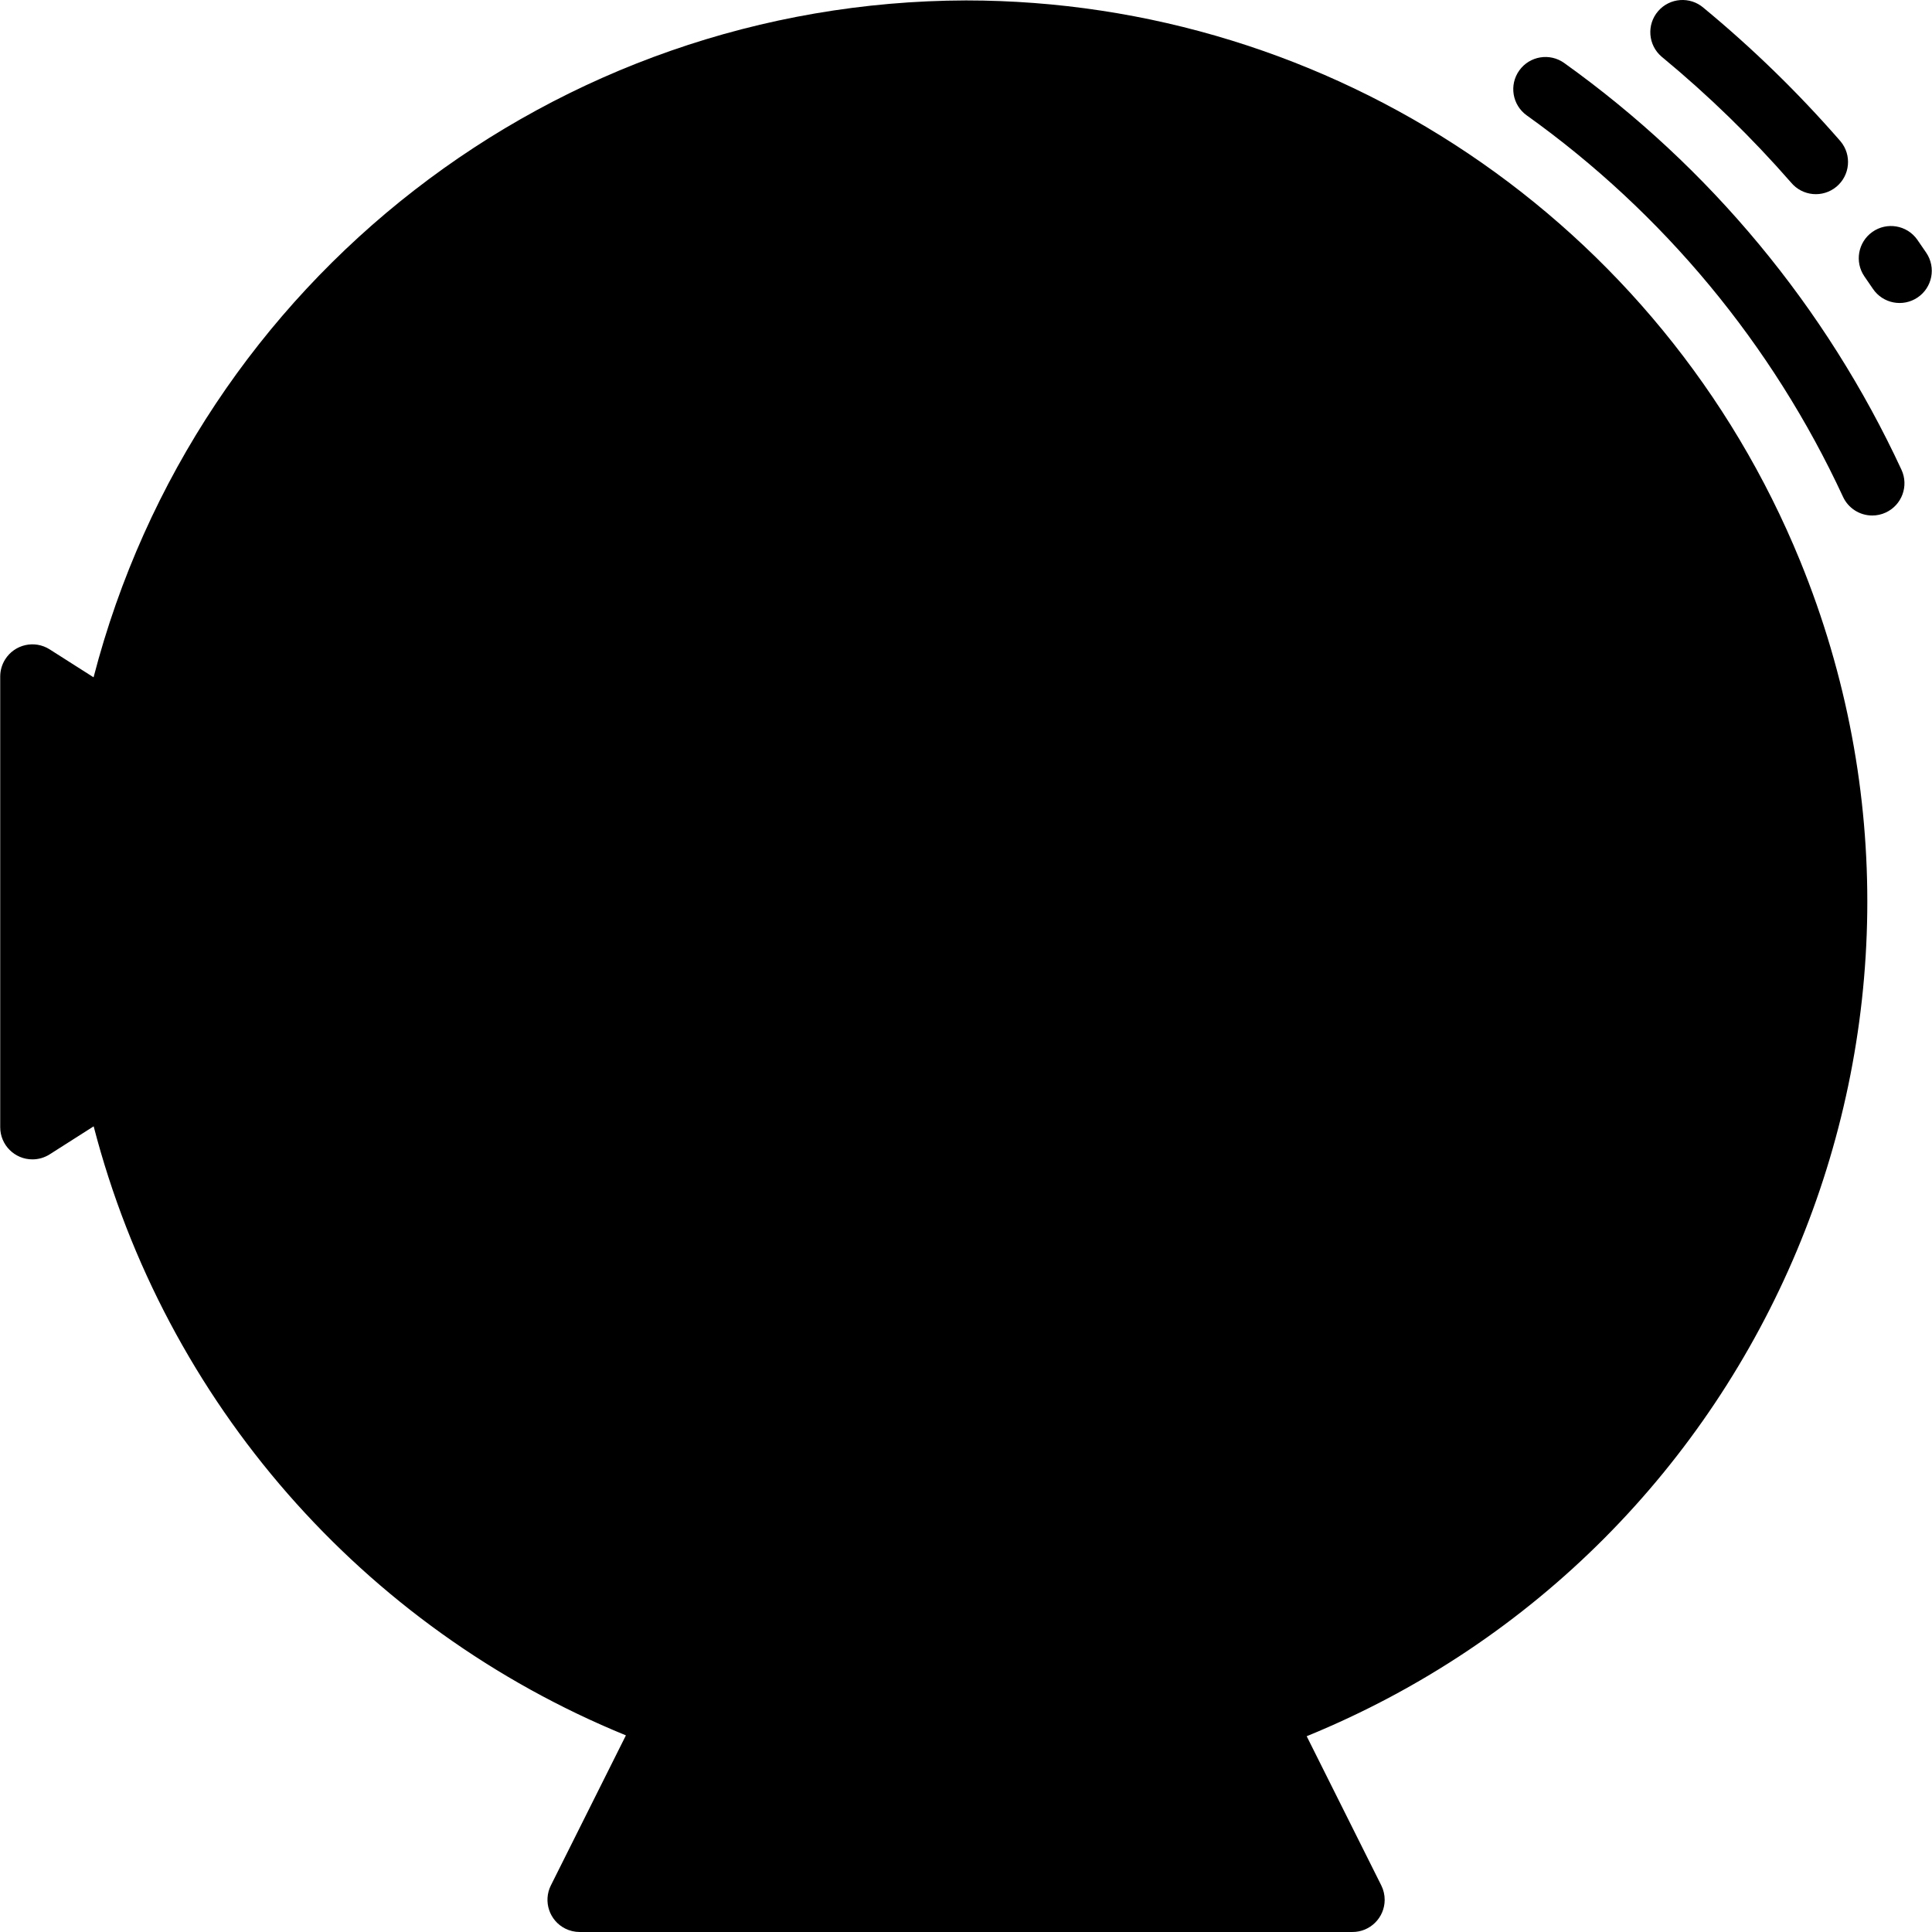 <svg id="Capa_1" xmlns="http://www.w3.org/2000/svg" x="0" y="0" viewBox="0 0 480.106 480.106"><path d="M388.708,15.657c-3.594-2.571-8.593-1.742-11.164,1.852s-1.742,8.593,1.852,11.164c33.962,24.263,61.045,56.925,78.6,94.792 c1.31,2.83,4.145,4.641,7.264,4.64c1.161,0.003,2.309-0.251,3.36-0.744c4.009-1.854,5.756-6.606,3.904-10.616 C453.794,76.37,424.916,41.541,388.708,15.657L388.708,15.657z"/><path d="M445.084,45.361c2.822,3.4,7.866,3.868,11.265,1.046c3.4-2.822,3.868-7.866,1.046-11.265 c-0.083-0.1-0.168-0.197-0.255-0.293c-10.356-11.875-21.665-22.882-33.816-32.912c-3.348-2.883-8.4-2.505-11.282,0.843 c-2.883,3.348-2.505,8.4,0.843,11.282c0.084,0.072,0.169,0.142,0.255,0.211C424.611,23.756,435.294,34.152,445.084,45.361z"/><path d="M476.42,59.521c-2.566-3.597-7.562-4.432-11.159-1.866c-3.548,2.532-4.417,7.438-1.953,11.034l2.112,3.08 c2.472,3.663,7.445,4.628,11.108,2.156s4.628-7.445,2.156-11.108l0,0L476.42,59.521z"/><path style="fill:hsl(292, 100.0%, 68.0%);" d="M168.052,424.105h144l24,48h-192L168.052,424.105z"/><circle style="fill:hsl(218, 98.7%, 66.5%);" cx="240.052" cy="224.105" r="216"/><path style="fill:hsl(211, 93.4%, 38.3%);" d="M357.372,42.785c64.818,100.116,36.204,233.822-63.911,298.64 c-71.413,46.235-163.316,46.235-234.729,0c64.729,100.205,198.435,128.964,298.64,64.235s128.964-198.435,64.235-298.64 C404.991,81.297,383.095,59.402,357.372,42.785z"/><circle style="fill:hsl(292, 100.0%, 68.0%);" cx="240.052" cy="224.105" r="184"/><path style="fill:hsl(254, 100.0%, 68.0%);" d="M310.452,54.089c-45.098-18.645-95.75-18.645-140.848,0l70.448,170.016L310.452,54.089z"/><path style="fill:hsl(283, 100.0%, 59.2%);" d="M169.652,54.089c-45.067,18.733-80.883,54.549-99.616,99.616l170.016,70.4L169.652,54.089z"/><path style="fill:hsl(292, 100.0%, 68.0%);" d="M70.036,153.705c-18.645,45.095-18.645,95.745,0,140.84l170.016-70.44L70.036,153.705z"/><path style="fill:hsl(236, 100.0%, 59.4%);" d="M8.052,168.105v112l88-56L8.052,168.105z"/><path style="fill:hsl(292, 100.0%, 68.0%);" d="M410.068,153.705l-170.016,70.4l170.016,70.4c18.645-45.098,18.645-95.75,0-140.848V153.705z"/><path style="fill:hsl(289, 99.8%, 59.6%);" d="M410.068,153.705l-18.016,7.448c-0.136,39.783-11.314,78.747-32.288,112.552l50.304,20.8 c18.645-45.098,18.645-95.75,0-140.848V153.705z"/><path style="fill:hsl(283, 100.0%, 59.2%);" d="M410.068,153.705c-18.733-45.067-54.549-80.883-99.616-99.616l-70.4,170.016L410.068,153.705z"/><path style="fill:hsl(275, 100.0%, 55.8%);" d="M410.068,153.705c-5.976-14.214-13.72-27.619-23.048-39.896c3.336,15.206,5.023,30.728,5.032,46.296 v1.048L410.068,153.705z"/><path style="fill:hsl(283, 100.0%, 59.2%);" d="M169.652,394.121c45.098,18.645,95.75,18.645,140.848,0l-70.448-170.016L169.652,394.121z"/><path style="fill:hsl(275, 100.0%, 55.8%);" d="M177.1,376.105l-7.448,18.016c45.098,18.645,95.75,18.645,140.848,0l-20.8-50.304 C255.881,364.8,216.899,375.978,177.1,376.105L177.1,376.105z"/><path style="fill:hsl(254, 100.0%, 68.0%);" d="M310.452,394.121c45.067-18.733,80.883-54.549,99.616-99.616l-170.016-70.4L310.452,394.121z"/><path style="fill:hsl(249, 76.6%, 59.6%);" d="M359.764,273.705c-17.644,28.471-41.641,52.468-70.112,70.112l20.8,50.304 c45.067-18.733,80.883-54.549,99.616-99.616L359.764,273.705z"/><path style="fill:hsl(254, 100.0%, 68.0%);" d="M70.036,294.505c18.733,45.067,54.549,80.883,99.616,99.616l70.4-170.016L70.036,294.505z"/><path style="fill:hsl(249, 76.6%, 59.6%);" d="M176.052,376.105c-15.576-0.007-31.106-1.694-46.32-5.032c12.285,9.33,25.697,17.074,39.92,23.048 l7.448-18.016C176.748,376.105,176.404,376.105,176.052,376.105L176.052,376.105z"/><path d="M240.052,0.105C137.954,0.384,48.889,69.486,23.252,168.313l-10.936-6.96c-3.738-2.355-8.678-1.233-11.033,2.505 c-0.801,1.272-1.228,2.744-1.231,4.247v112c-0.002,4.418,3.578,8.001,7.997,8.003c1.523,0.001,3.015-0.433,4.299-1.251l10.928-6.96 C41.03,348.38,90.052,404.474,155.54,431.241l-18.648,37.288c-1.975,3.952-0.372,8.757,3.58,10.732 c1.112,0.555,2.337,0.844,3.58,0.844h192c4.418,0.024,8.02-3.538,8.044-7.956c0.007-1.256-0.282-2.496-0.844-3.62l-18.536-37.072 c114.517-46.802,169.412-177.576,122.61-292.094C412.916,55.167,331.009,0.137,240.052,0.105L240.052,0.105z M16.052,182.673 l65.096,41.432l-65.096,41.432V182.673z M225.268,238.889l-59.824,144.416c-37.154-17.526-67.059-47.425-84.592-84.576 L225.268,238.889z M240.052,245.009l59.888,144.592c-38.678,14.055-81.076,14.004-119.72-0.144L240.052,245.009z M314.708,383.409 l-59.872-144.52l144.552,59.872c-17.539,37.202-47.478,67.141-84.68,84.68V383.409z M405.548,283.993l-144.592-59.888 l144.592-59.888C419.551,202.915,419.551,245.296,405.548,283.993L405.548,283.993z M254.836,209.321l59.872-144.552 c37.202,17.539,67.141,47.478,84.68,84.68L254.836,209.321z M240.052,203.201L180.22,58.753 c38.644-14.148,81.042-14.199,119.72-0.144L240.052,203.201z M165.444,64.905l59.824,144.424L80.852,149.481 C98.379,112.326,128.286,82.426,165.444,64.905z M74.668,164.257l144.48,59.848l-144.48,59.848 c-3.718-10.235-6.469-20.796-8.216-31.544l33.872-21.552c3.729-2.37,4.831-7.314,2.461-11.043c-0.63-0.991-1.47-1.831-2.461-2.461 l-33.872-21.552C68.199,185.053,70.95,174.492,74.668,164.257L74.668,164.257z M323.108,464.105H156.996l13.64-27.28 c45.086,14.977,93.795,15.041,138.92,0.184L323.108,464.105z M240.052,432.105c-96.763-0.224-180.65-67.006-202.56-161.256 l14.4-9.168C72.644,365.67,173.767,433.145,277.755,412.393s171.464-121.875,150.711-225.863S306.591,15.066,202.603,35.818 c-76.069,15.181-135.53,74.642-150.711,150.711l-14.4-9.176C63.339,65.451,175.007-4.311,286.909,21.536 s181.664,137.515,155.817,249.417C420.932,365.309,336.892,432.132,240.052,432.105z"/></svg>